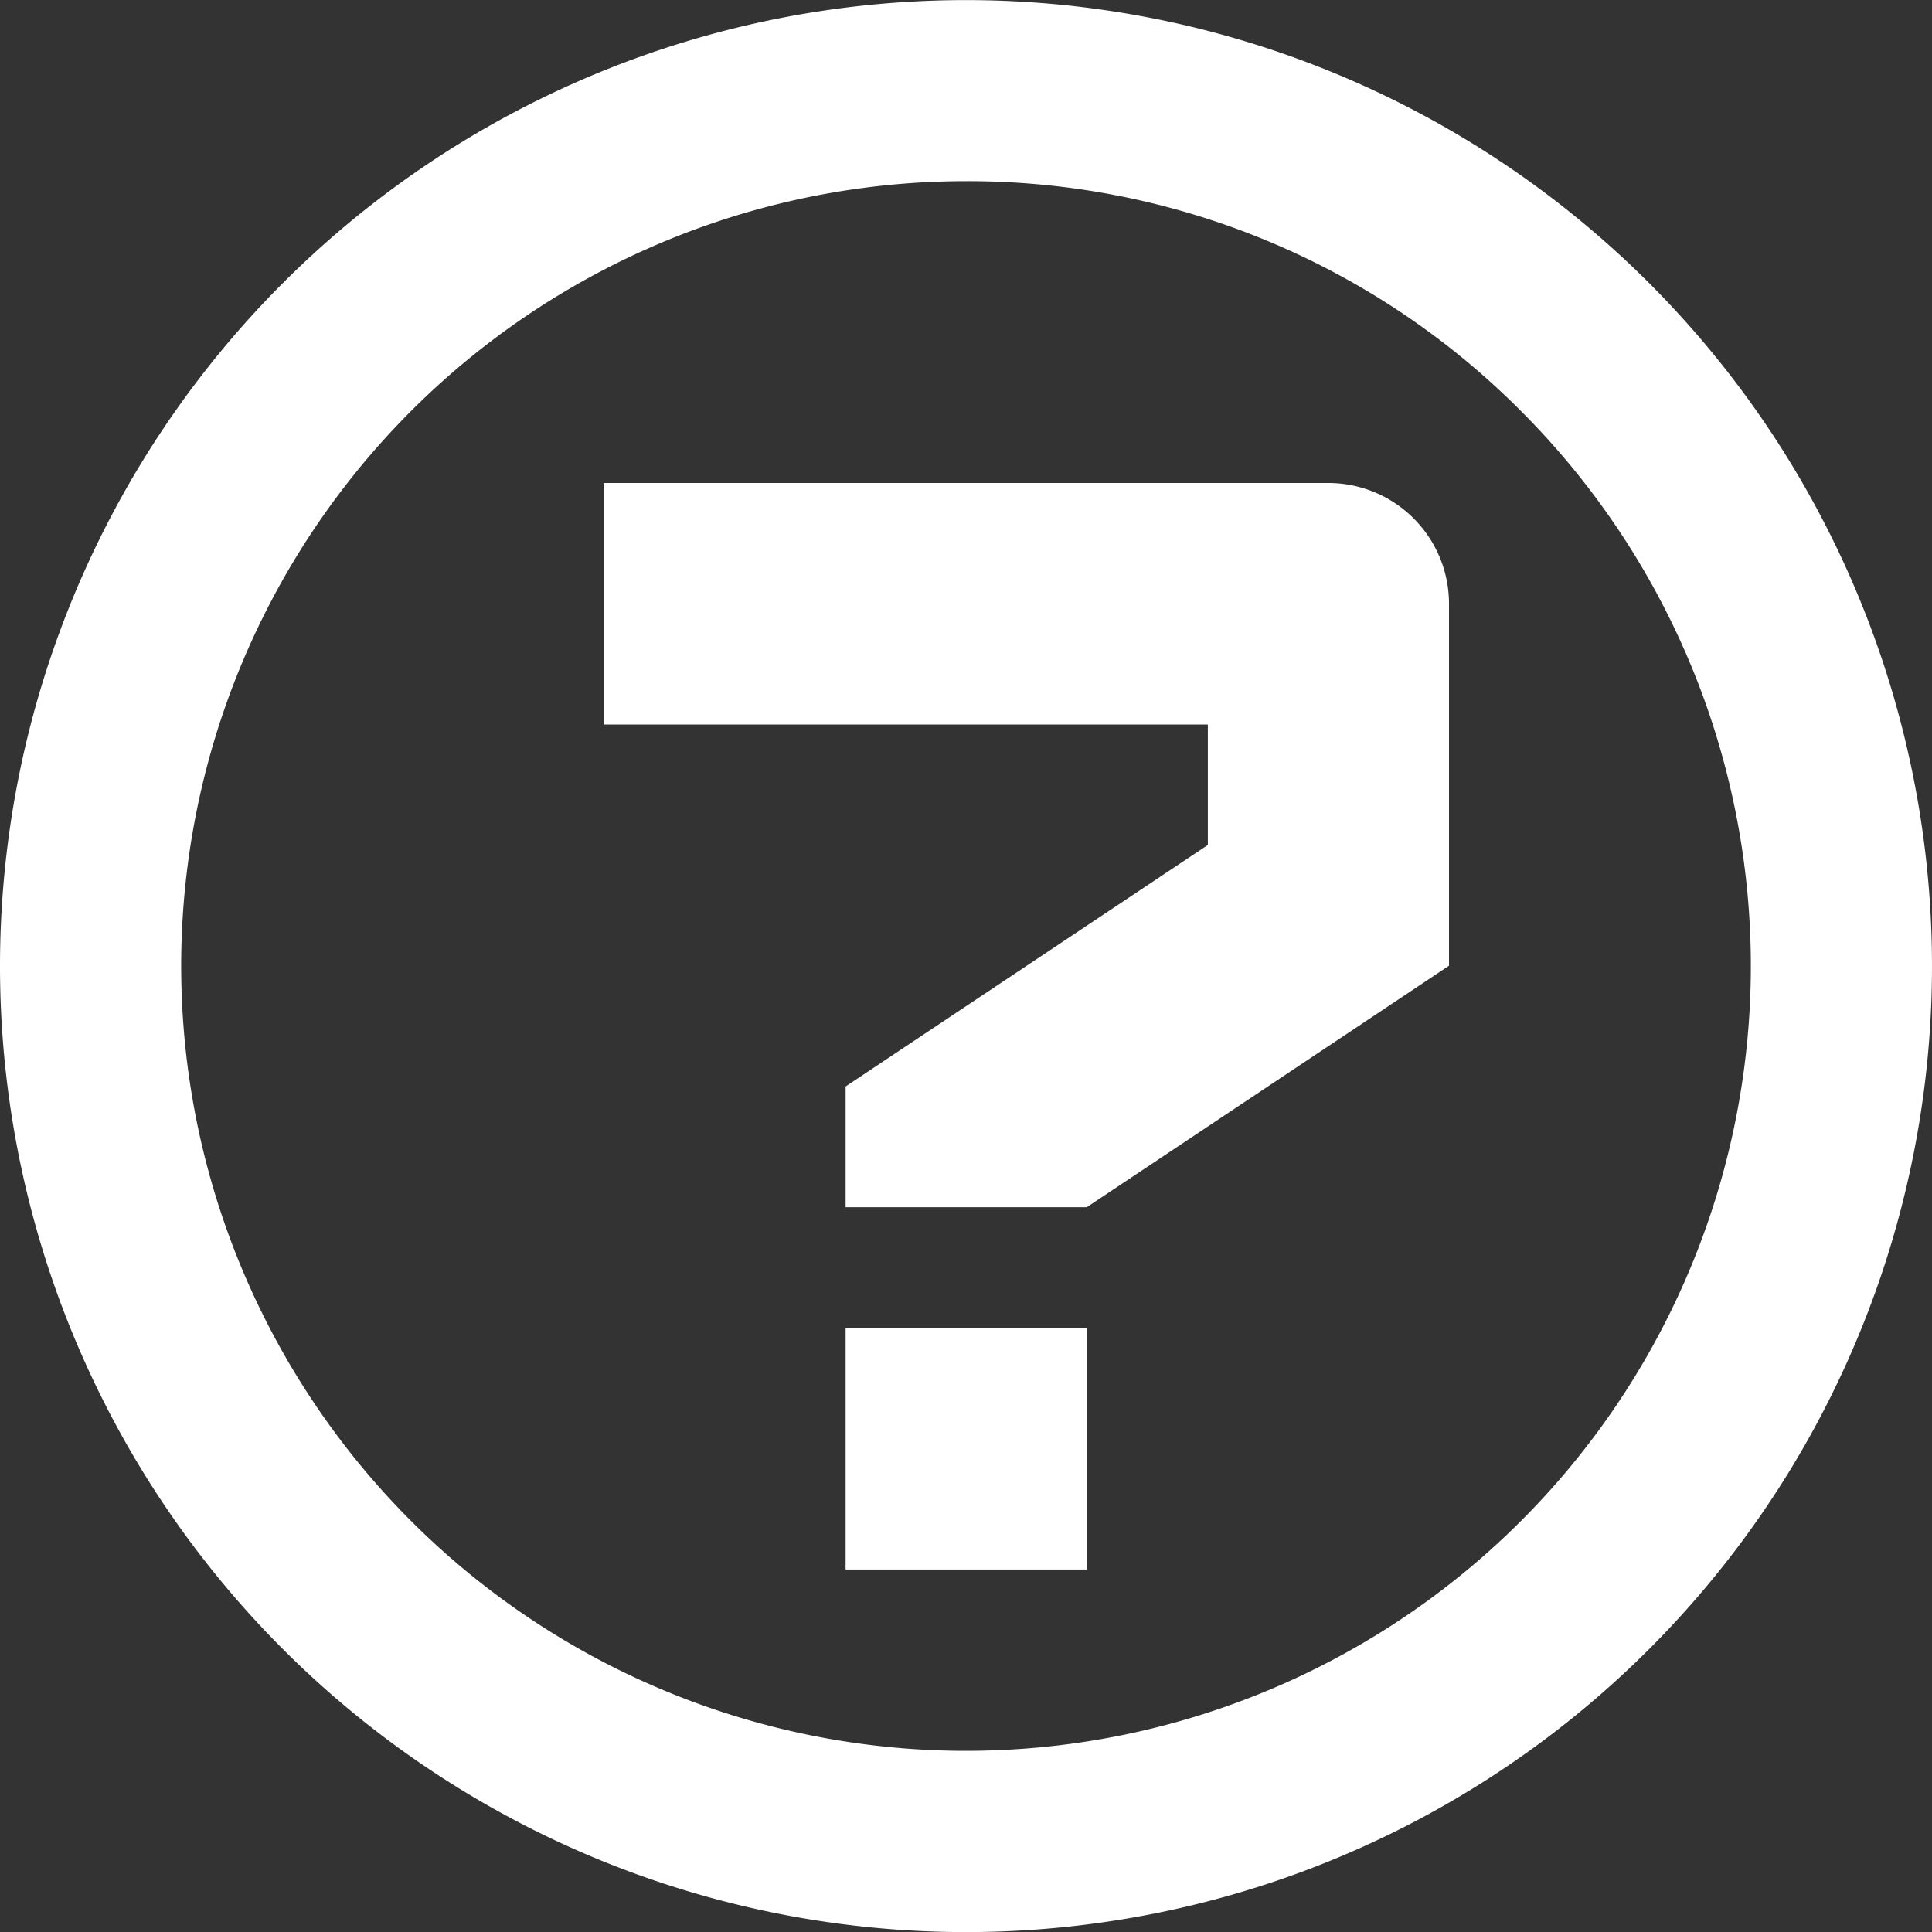 <svg xmlns="http://www.w3.org/2000/svg" width="22" height="22" viewBox="0 0 22 22">
  <rect x="0" y="0" width="22" height="22" fill="#333333" stroke="none"/>
  <path id="Icon_metro-question" data-name="Icon metro-question" d="M12.2,17.053h2.75V19.8H12.2Zm5.5-9.625A1.375,1.375,0,0,1,19.071,8.8v4.125l-4.125,2.75H12.2V14.3l4.125-2.75V10.178H9.446V7.428H17.7ZM13.571,3.991a8.937,8.937,0,1,0,6.32,2.618,8.879,8.879,0,0,0-6.32-2.618Zm0-2.062a11,11,0,1,1-11,11,11,11,0,0,1,11-11Z" transform="translate(-2.571 -1.928)" fill="#fff"/>
</svg>
